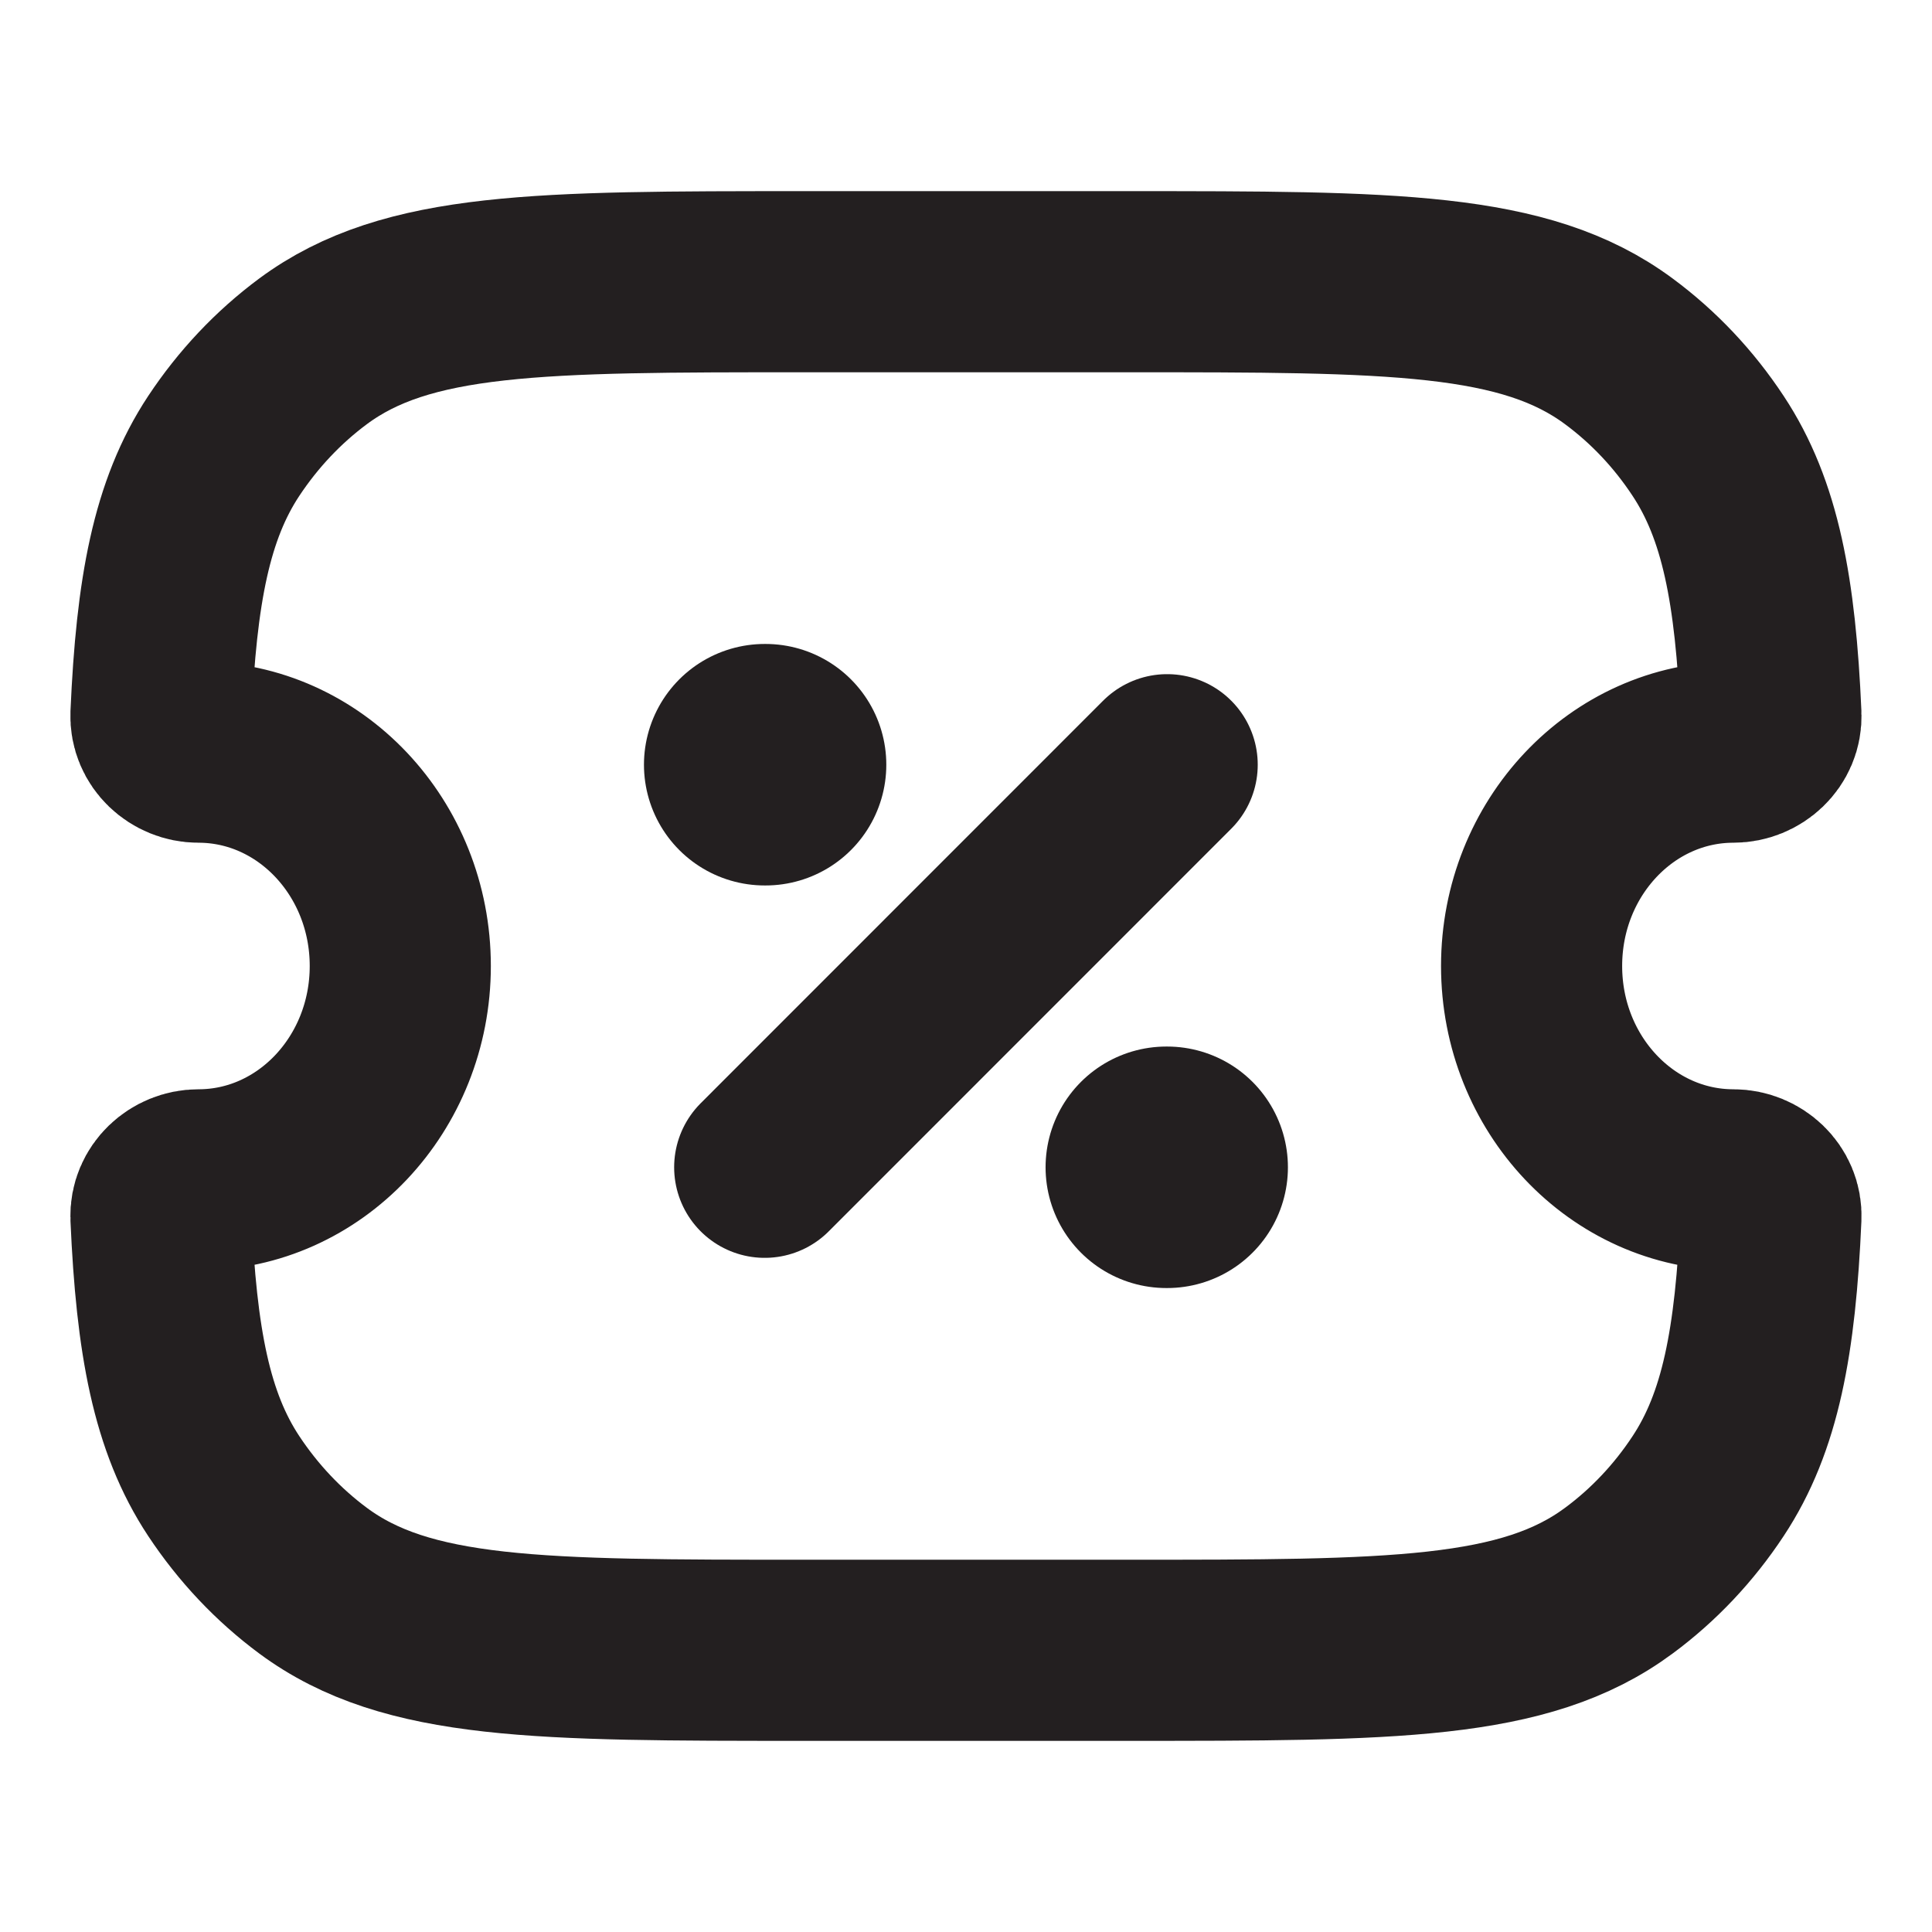 <svg width="16" height="16" viewBox="0 0 16 16" fill="none" xmlns="http://www.w3.org/2000/svg">
<path d="M1.643 6.229C1.477 6.229 1.326 6.095 1.333 5.919C1.378 4.891 1.503 4.222 1.853 3.693C2.055 3.388 2.305 3.123 2.592 2.91C3.37 2.333 4.467 2.333 6.661 2.333H9.338C11.532 2.333 12.629 2.333 13.407 2.91C13.695 3.123 13.945 3.388 14.146 3.693C14.496 4.222 14.621 4.891 14.666 5.919C14.674 6.095 14.522 6.229 14.356 6.229C13.433 6.229 12.684 7.022 12.684 8C12.684 8.978 13.433 9.771 14.356 9.771C14.522 9.771 14.674 9.905 14.666 10.081C14.621 11.109 14.496 11.778 14.146 12.307C13.945 12.612 13.695 12.877 13.407 13.09C12.629 13.667 11.532 13.667 9.338 13.667H6.661C4.467 13.667 3.37 13.667 2.592 13.09C2.305 12.877 2.055 12.612 1.853 12.307C1.503 11.778 1.378 11.109 1.333 10.081C1.326 9.905 1.477 9.771 1.643 9.771C2.566 9.771 3.315 8.978 3.315 8C3.315 7.022 2.566 6.229 1.643 6.229Z" stroke="#231F20" stroke-width="1.5" stroke-linejoin="round"/>
<path d="M6.333 9.667L9.666 6.333" stroke="#231F20" stroke-width="1.5" stroke-linecap="round" stroke-linejoin="round"/>
<path d="M6.333 6.333H6.34M9.659 9.667H9.666" stroke="#231F20" stroke-width="2" stroke-linecap="round" stroke-linejoin="round"/>
</svg>
